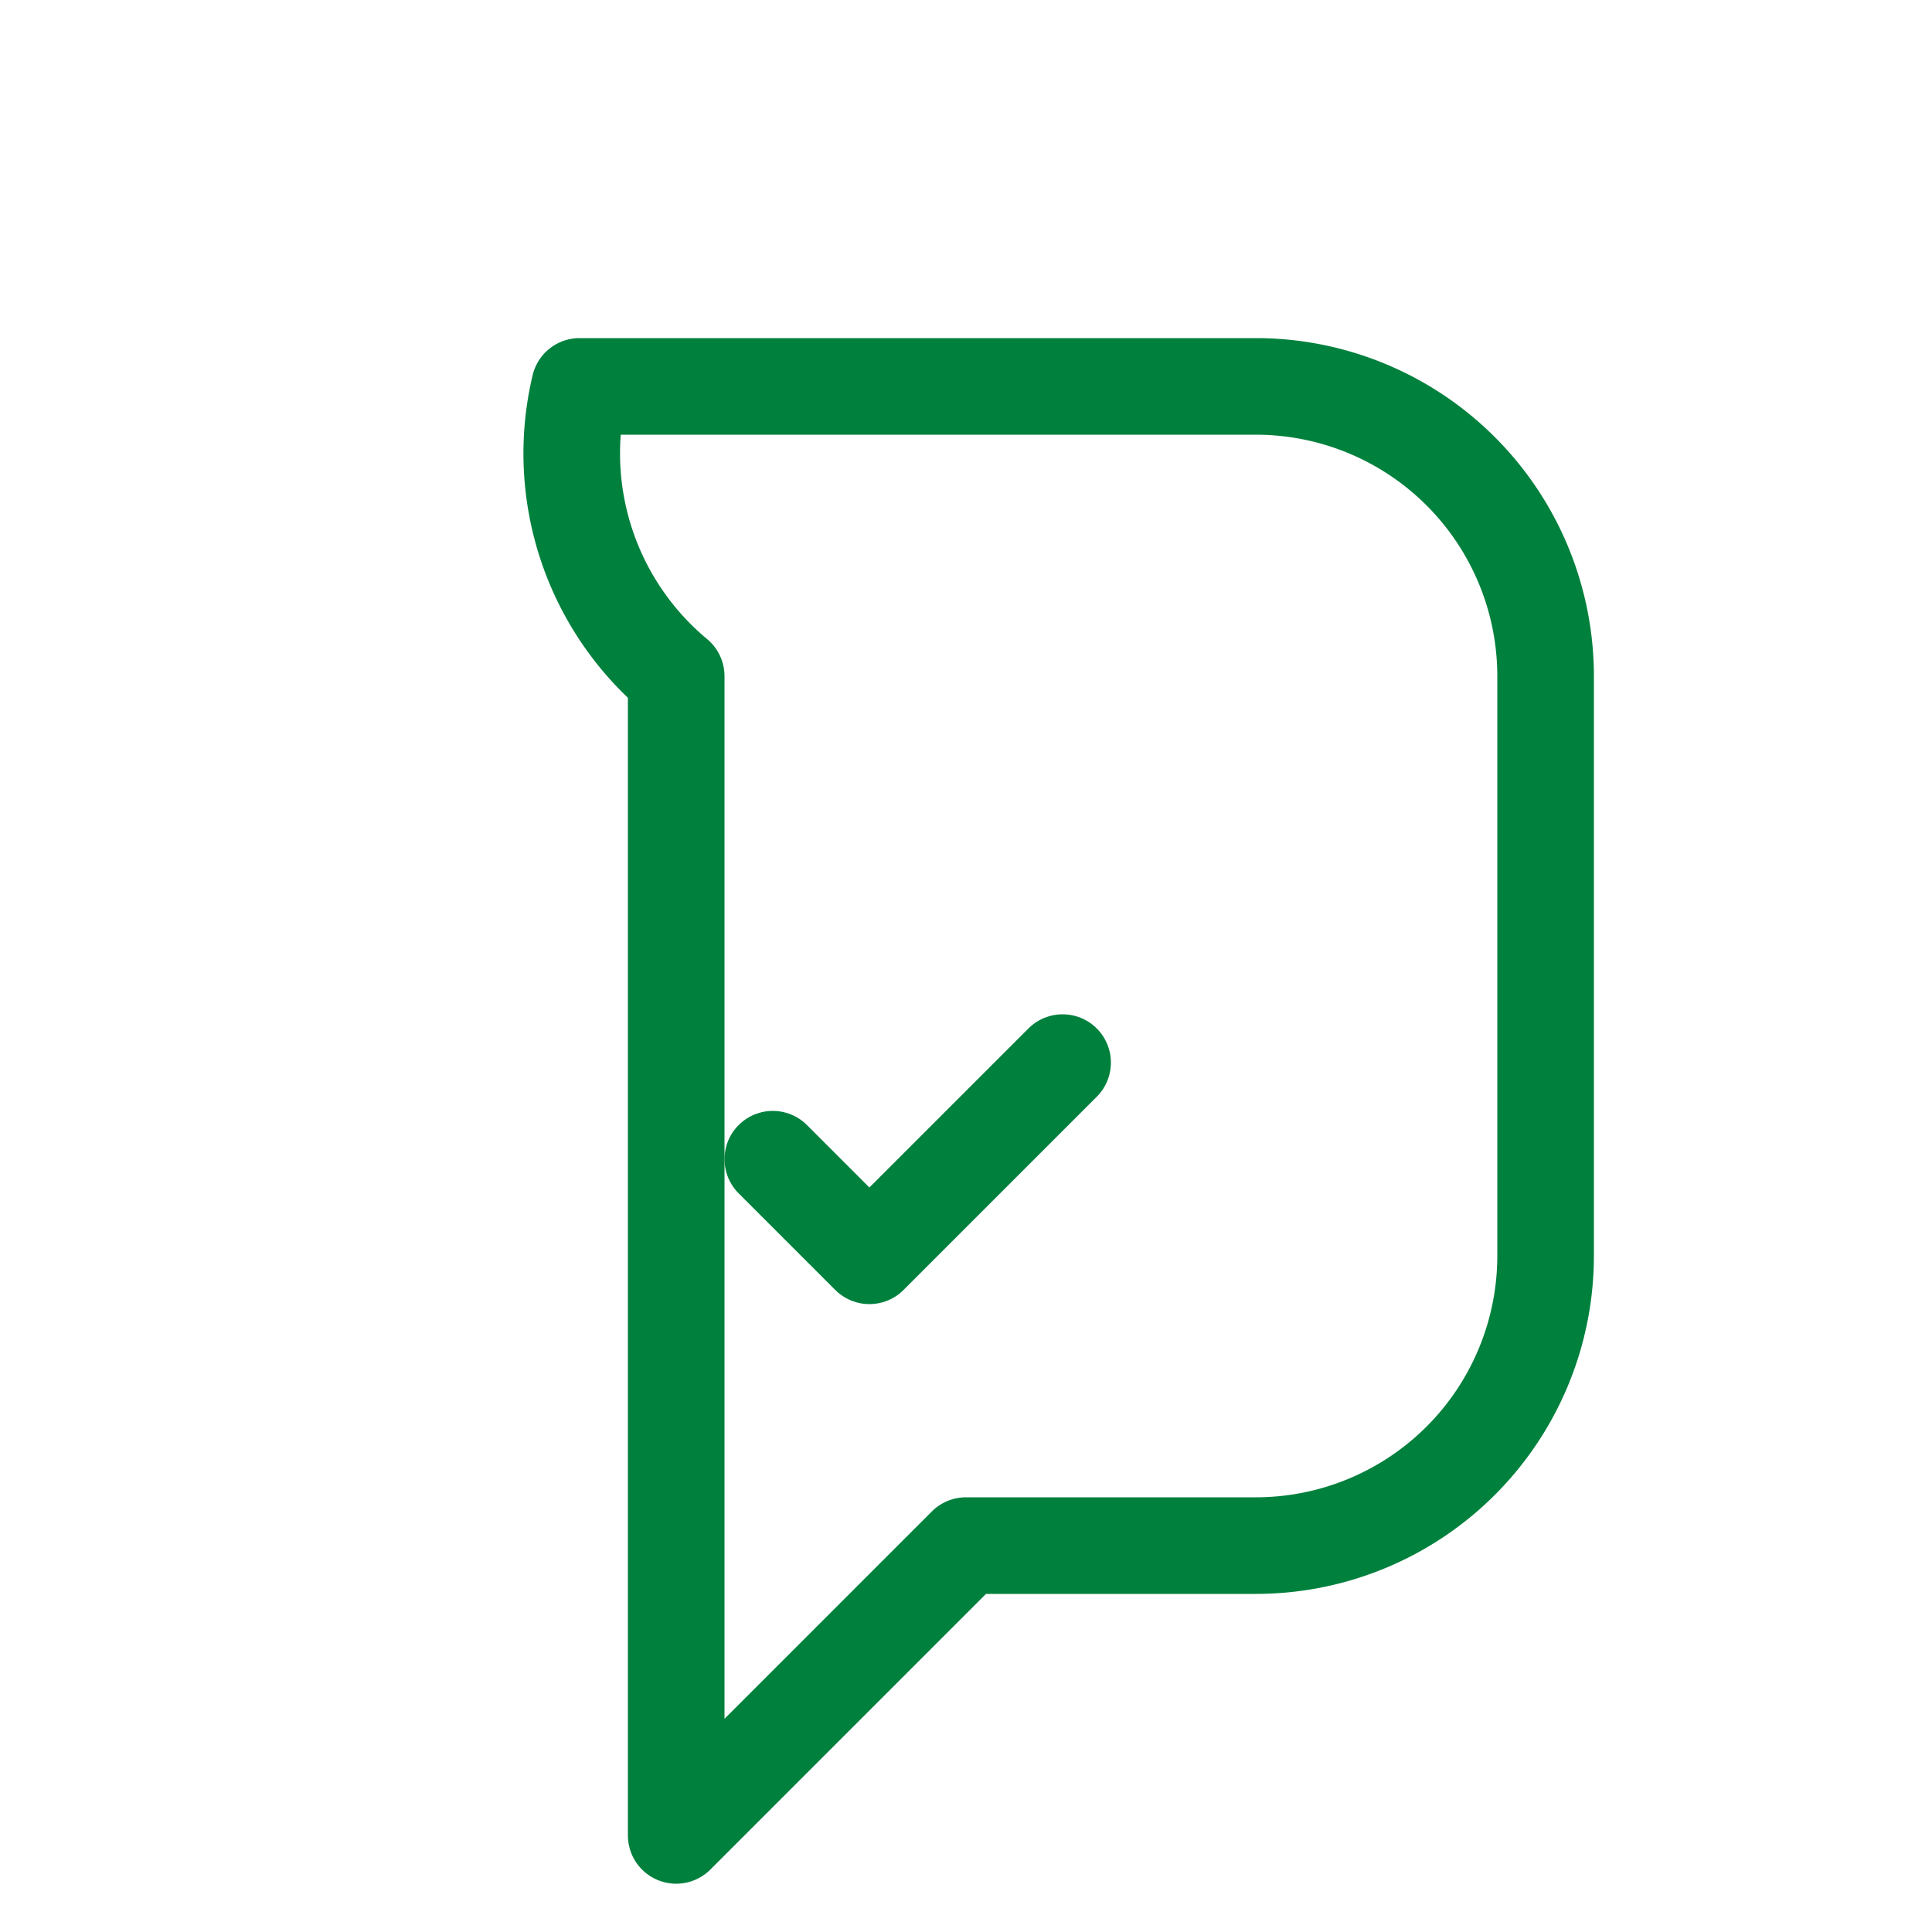 <!--?xml version="1.0" encoding="UTF-8"?-->
<svg width="160" height="160" viewBox="0 0 160 160" fill="none" xmlns="http://www.w3.org/2000/svg">
  <path d="M48 32h56a24 24 0 0 1 24 24v48a24 24 0 0 1-24 24H80l-24 24V56a24 24 0 0 1-8-24z" stroke="#00803D" stroke-width="8" stroke-linejoin="round"></path>
  <path d="M88 88 72 104 64 96" stroke="#00803D" stroke-width="8" stroke-linecap="round" stroke-linejoin="round"></path>
</svg>
